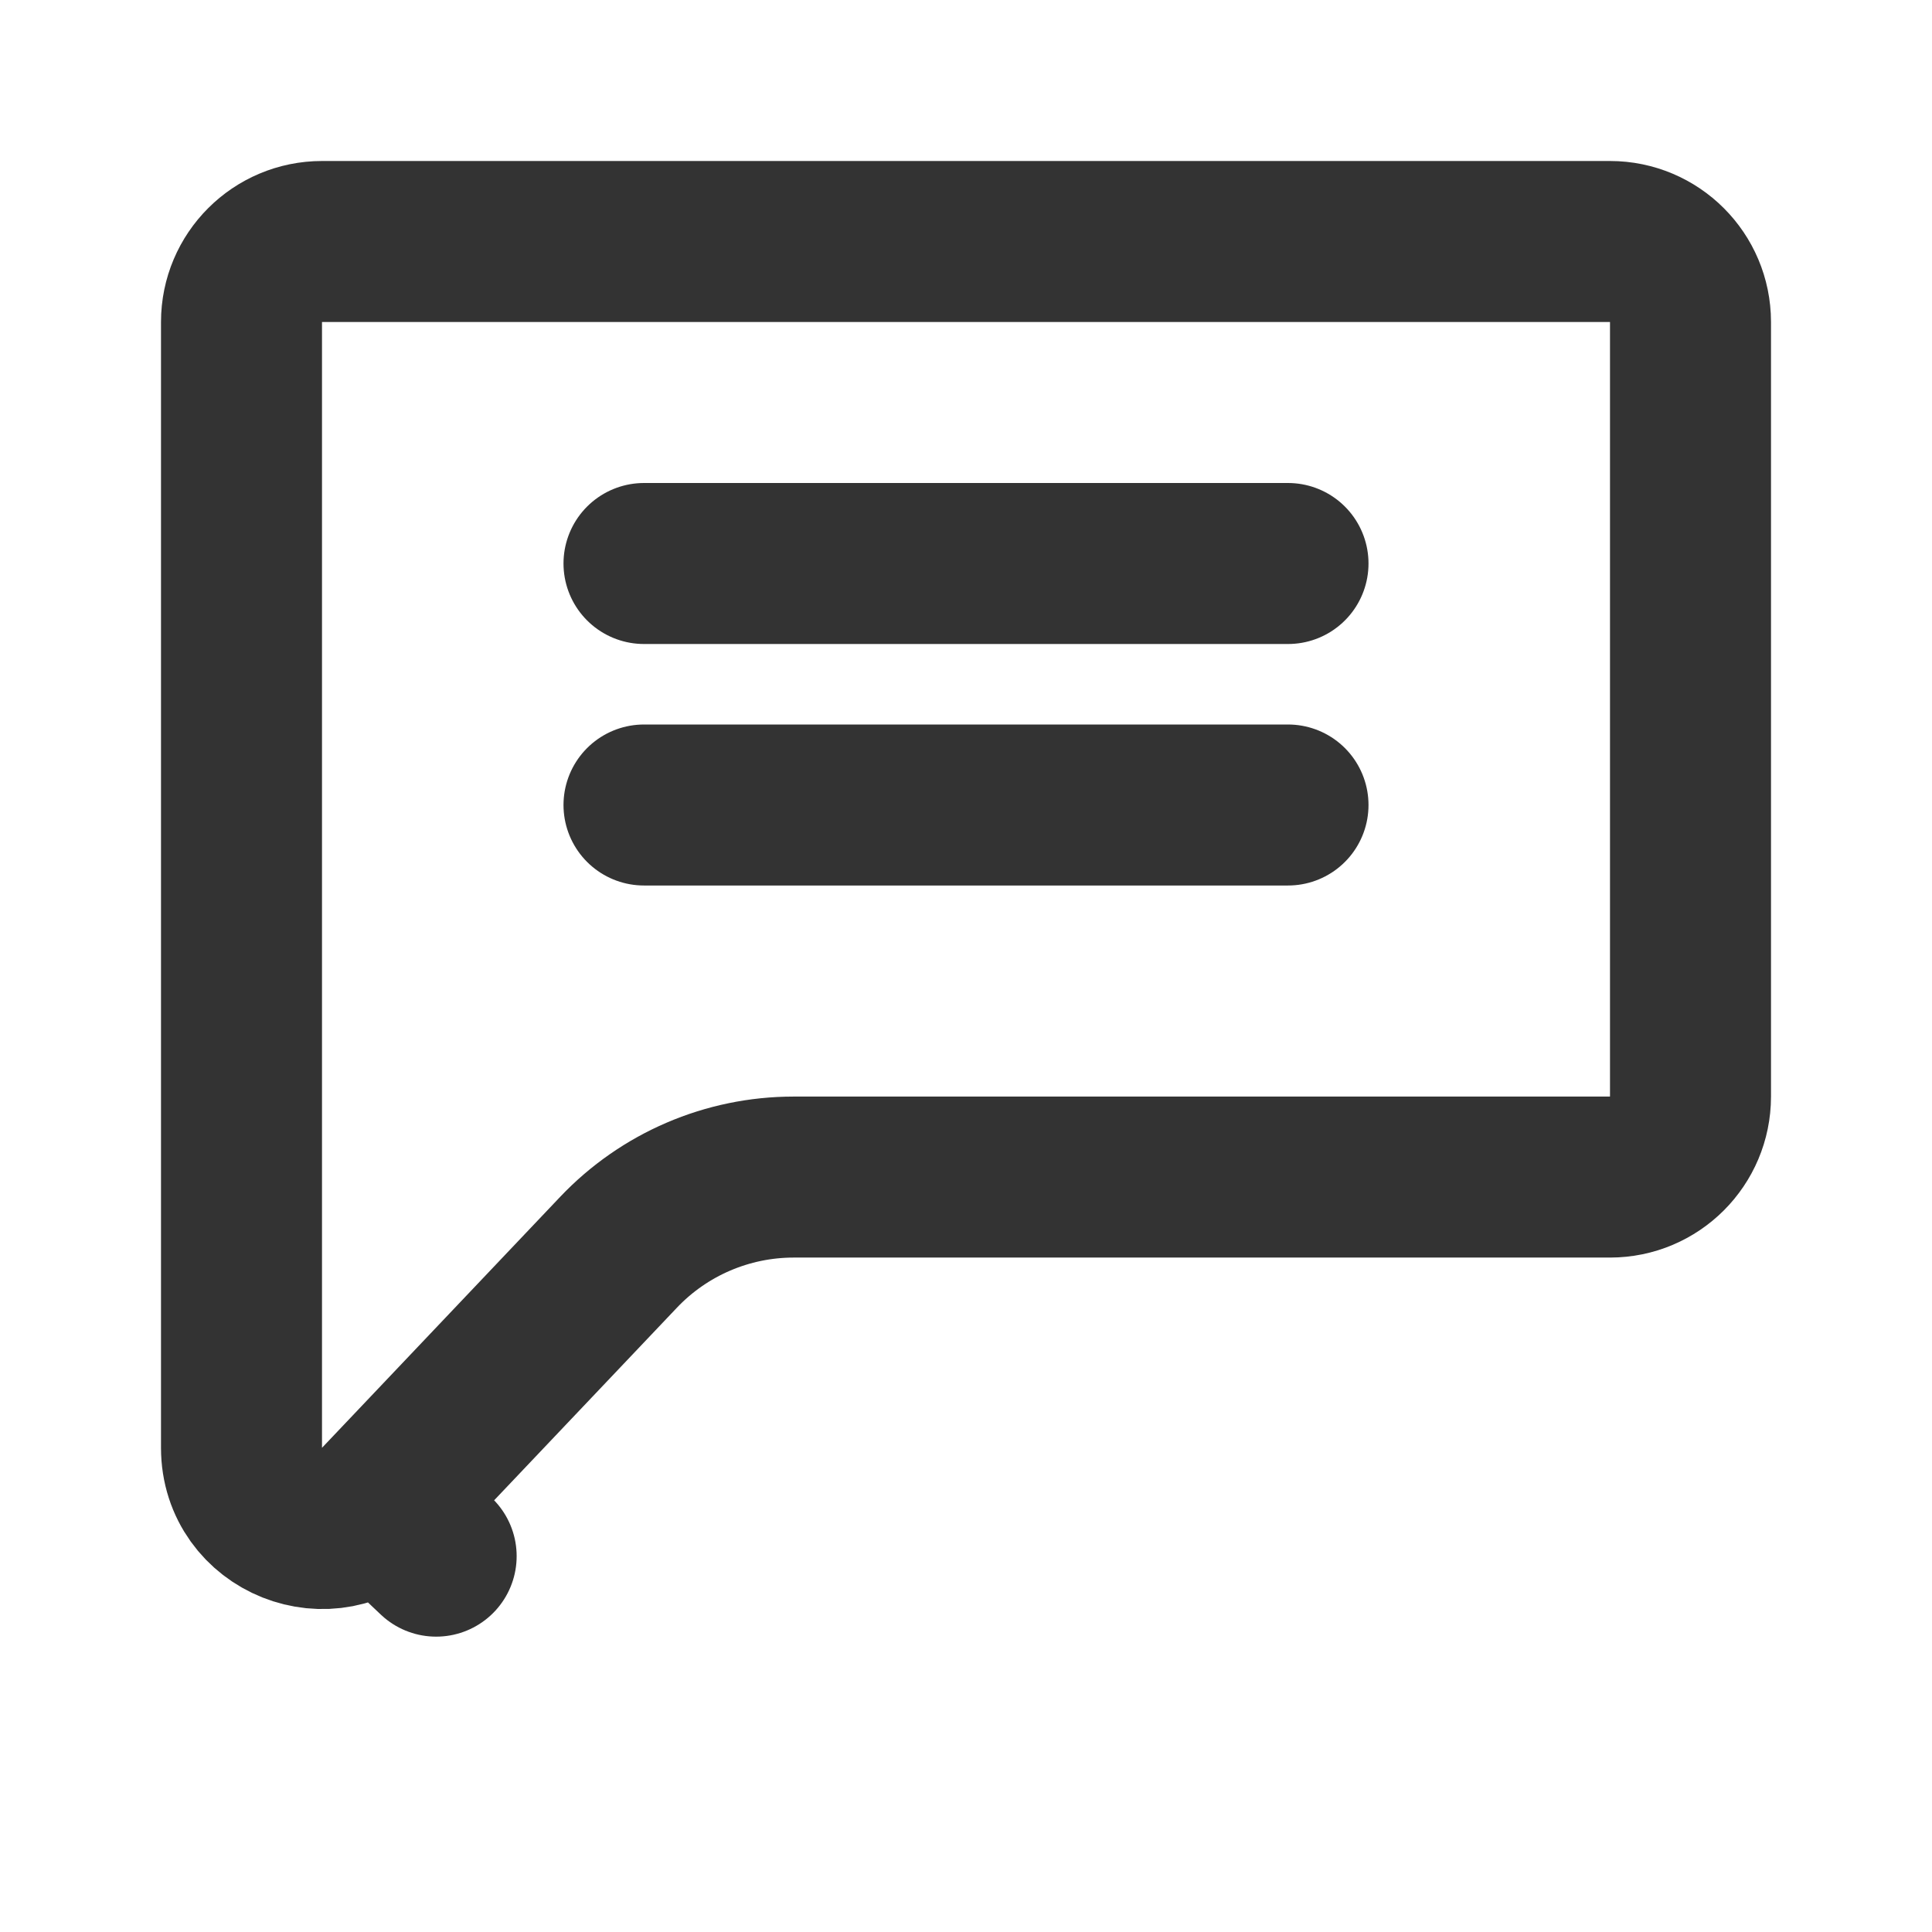 <?xml version="1.0" encoding="utf-8"?>
<svg width="800px" height="800px" viewBox="0 0 24 24" fill="none" xmlns="http://www.w3.org/2000/svg">
<path d="M3 4C3 3.448 3.448 3 4 3H20C20.552 3 21 3.448 21 4V13.622C21 14.174 20.552 14.622 20 14.622H9.859C9.036 14.622 8.249 14.96 7.683 15.557L4.725 18.674L5.418 19.331L4.725 18.674C4.104 19.33 3 18.89 3 17.986V15.622V4Z" stroke="#333333" stroke-width="2" stroke-linecap="round" stroke-linejoin="round"/>
<line x1="8" y1="10" x2="16" y2="10" stroke="#333333" stroke-width="2" stroke-linecap="round" stroke-linejoin="round"/>
<line x1="8" y1="7" x2="16" y2="7" stroke="#333333" stroke-width="2" stroke-linecap="round" stroke-linejoin="round"/>
</svg>